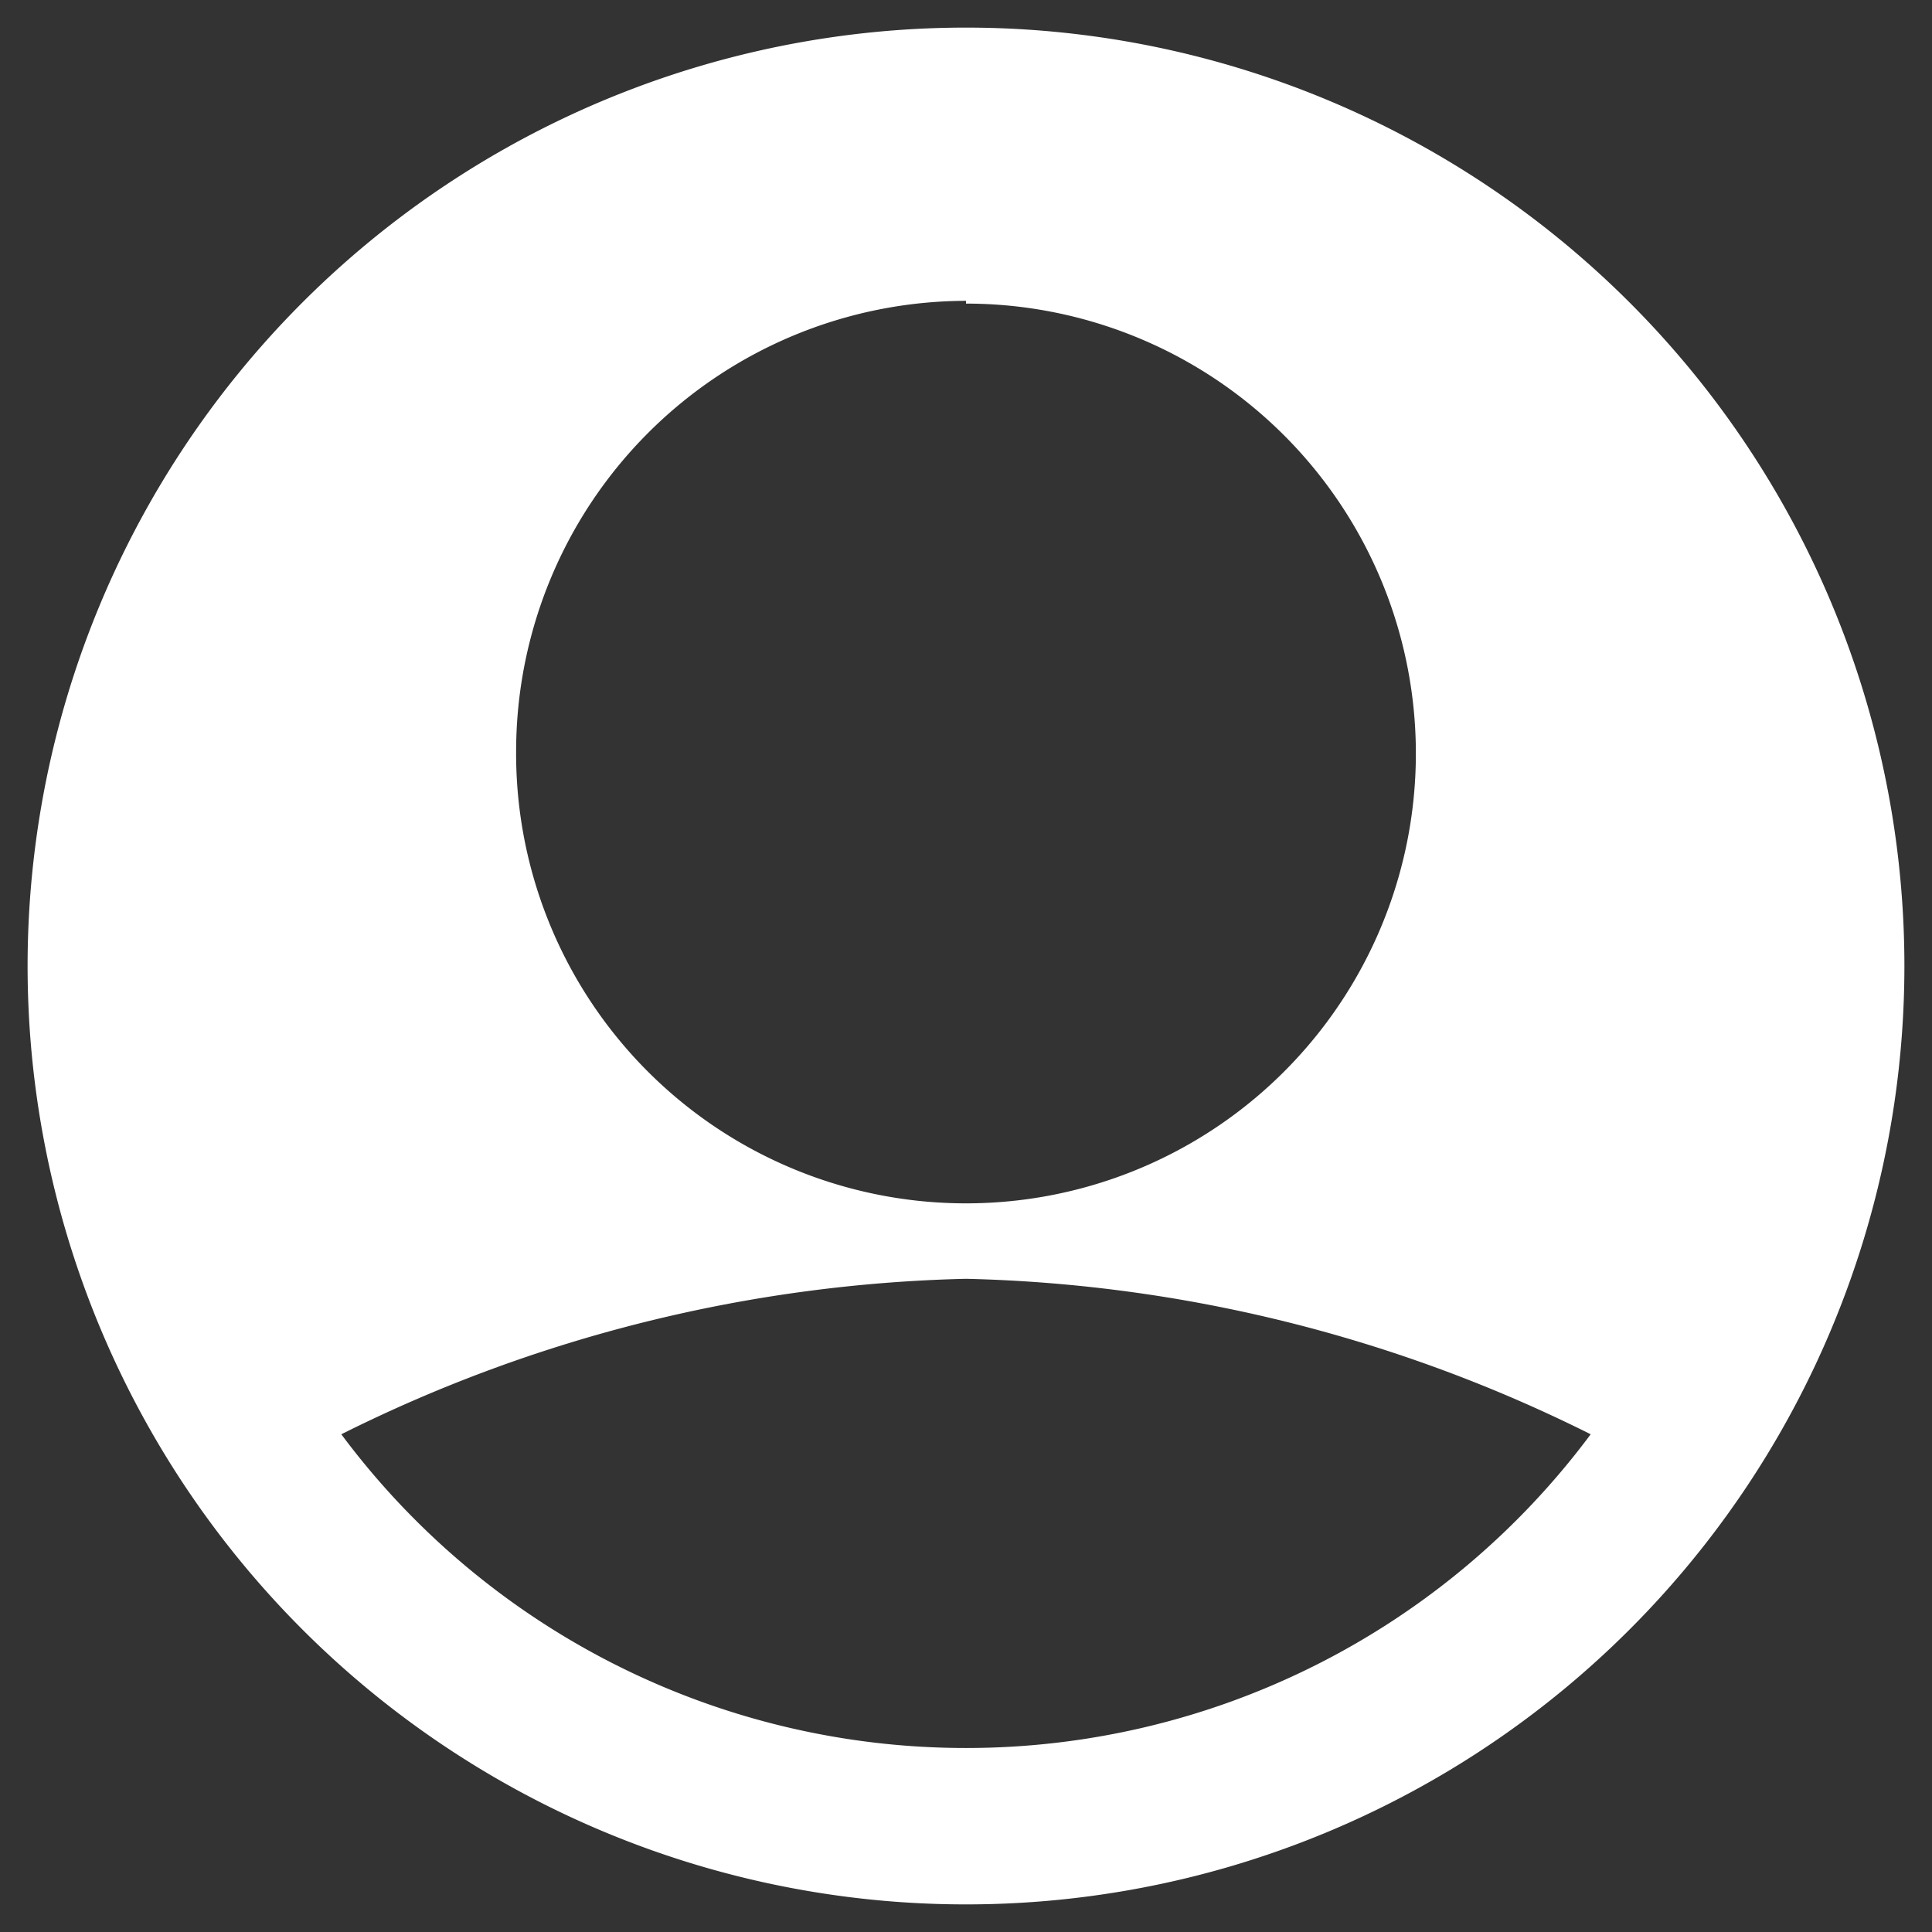 <svg id="Layer_1" data-name="Layer 1" xmlns="http://www.w3.org/2000/svg" viewBox="0 0 21 21"><rect x="0" y="0" width="21" height="21" fill="#333333" stroke="none"/><defs><style>.cls-1{fill:#fff;}</style></defs><path class="cls-1" d="M10.5.3A10.2,10.2,0,1,0,20.7,10.5,10.2,10.2,0,0,0,10.5.3Zm0,3A4.89,4.89,0,1,1,5.61,8.16,4.9,4.9,0,0,1,10.5,3.27ZM10.5,19a8.46,8.46,0,0,1-6.79-3.41A16,16,0,0,1,10.5,13.9a16,16,0,0,1,6.79,1.69A8.46,8.46,0,0,1,10.5,19Z"/></svg>